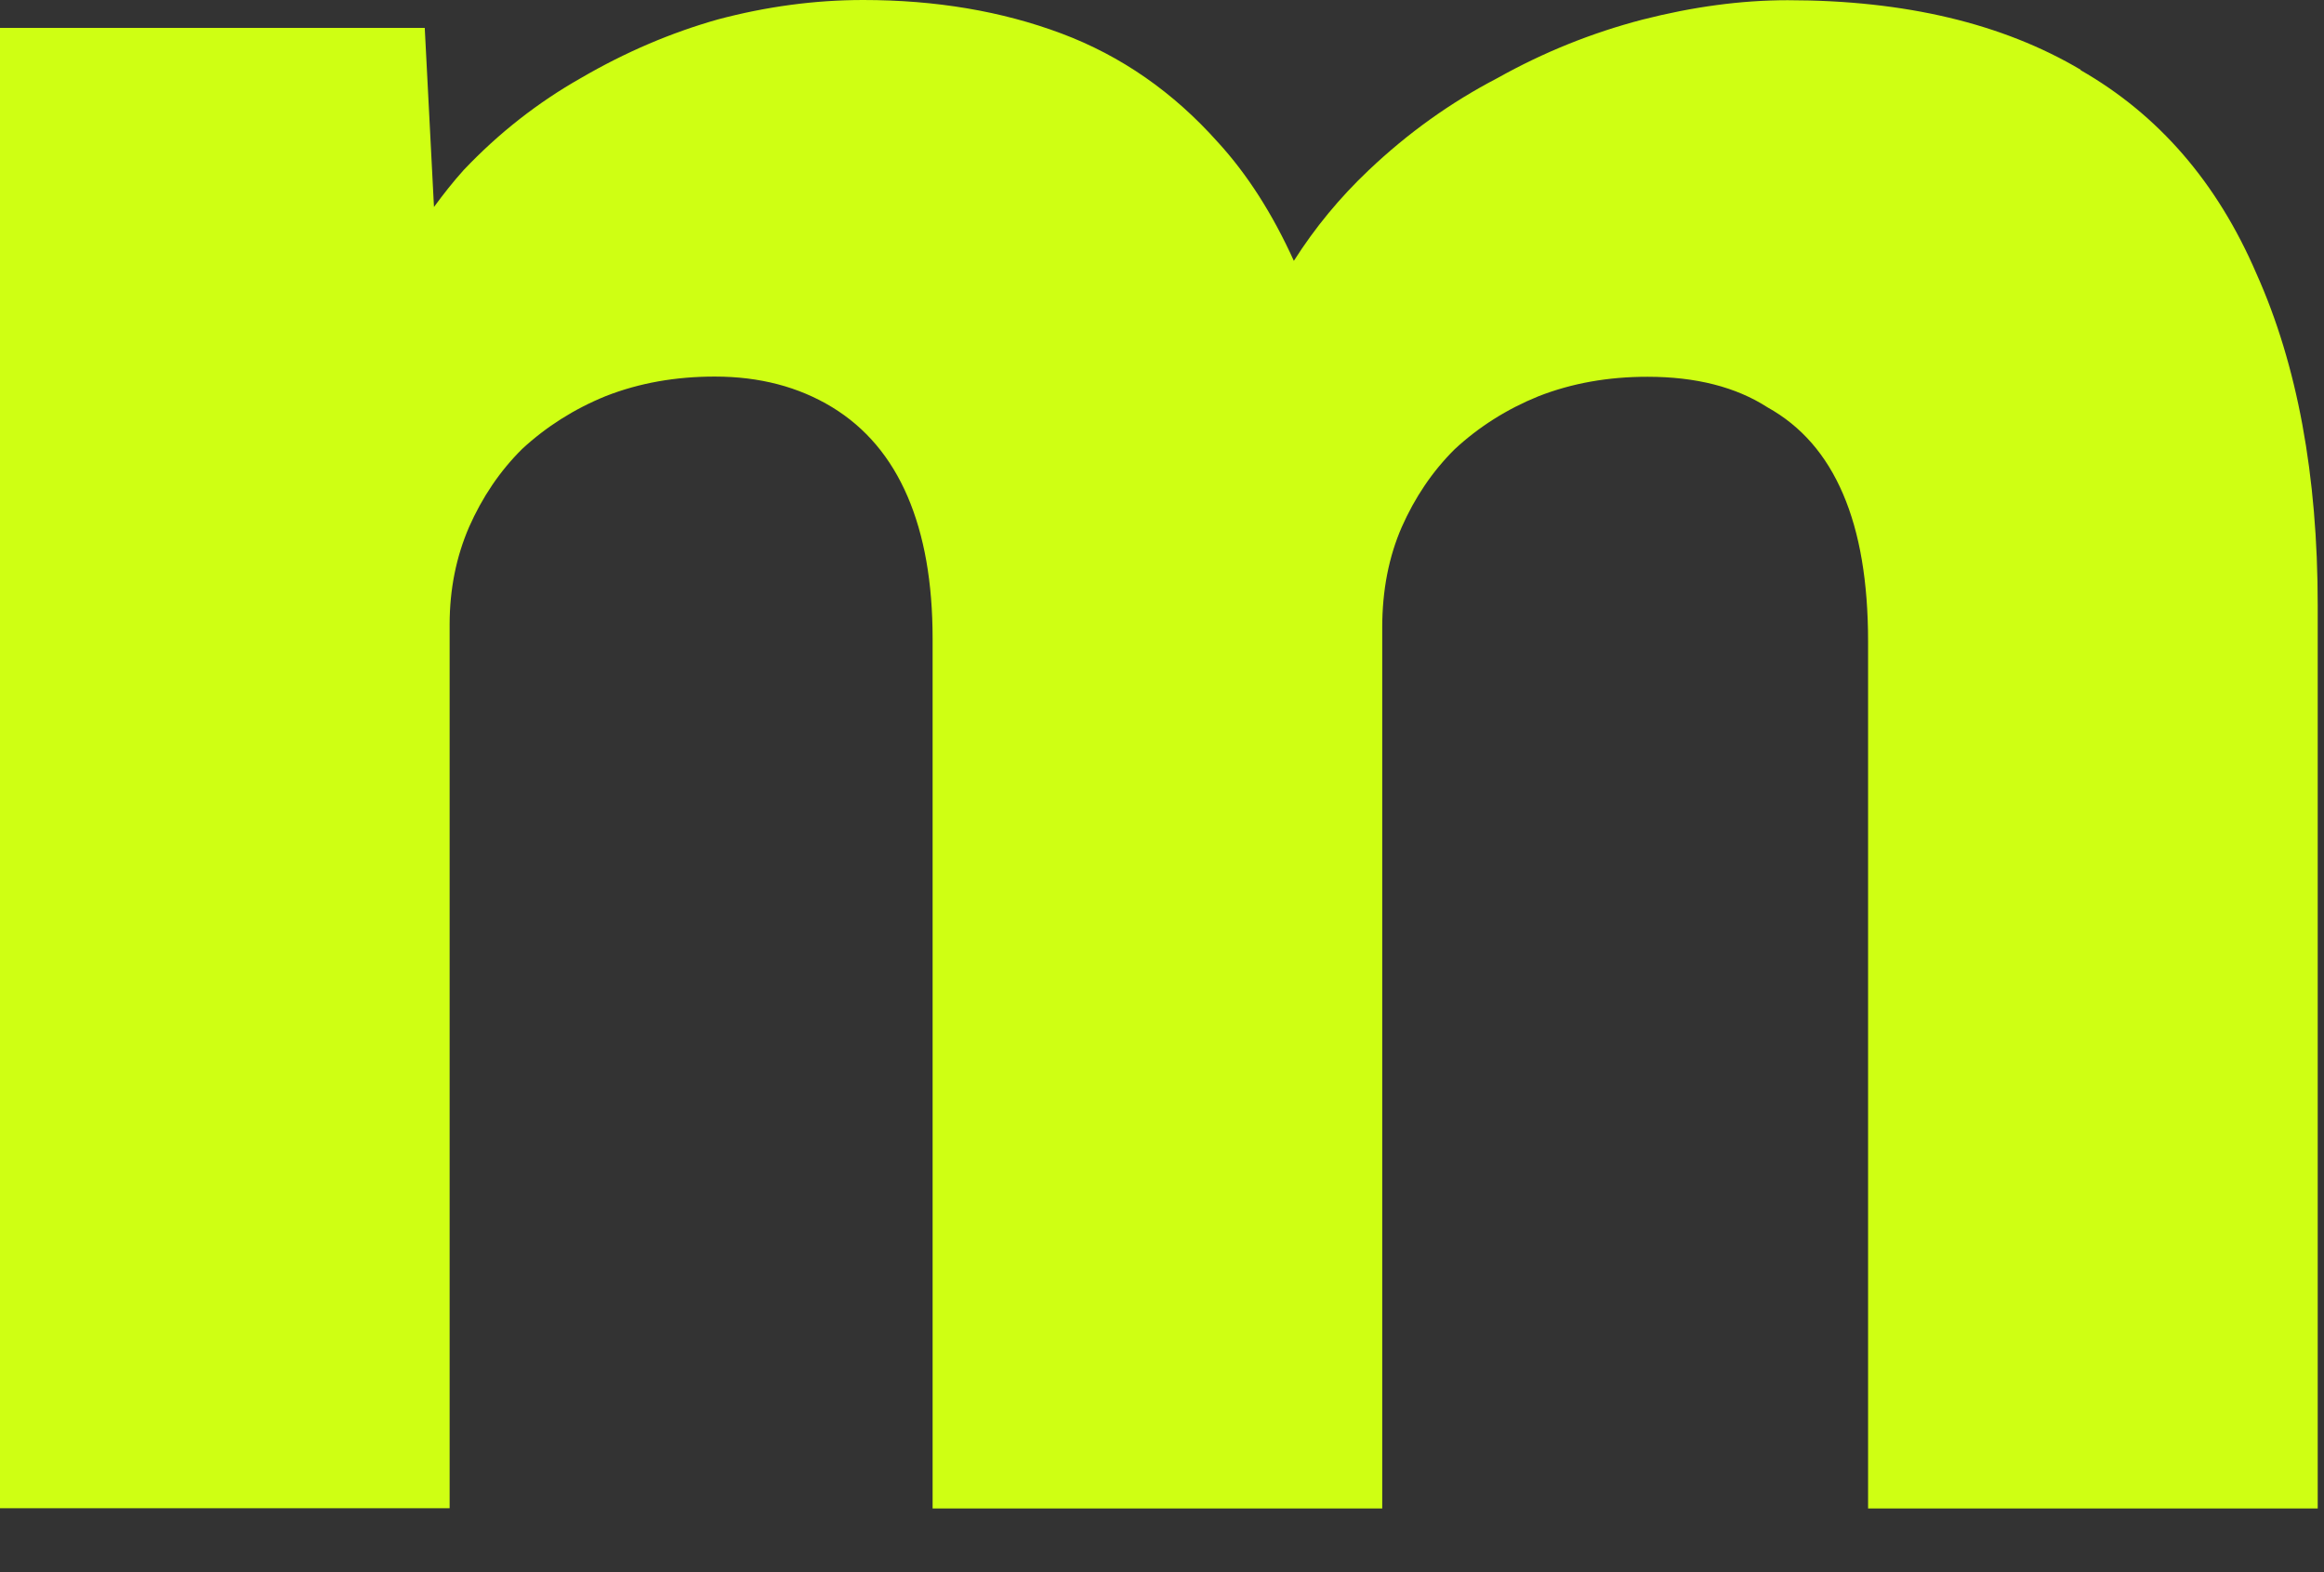 <svg width="34" height="23" viewBox="0 0 34 23" fill="none" xmlns="http://www.w3.org/2000/svg">
<rect x="0" y="0" width="34" height="23" fill="#333333" stroke="none"/>
<path d="M30.443 1.022C29.3 0.344 27.869 0.003 26.154 0.003C25.473 0.003 24.765 0.099 24.029 0.287C23.292 0.479 22.584 0.763 21.904 1.144C21.224 1.498 20.597 1.946 20.024 2.49C19.601 2.89 19.237 3.332 18.929 3.816C18.616 3.126 18.247 2.549 17.818 2.081C17.163 1.346 16.401 0.817 15.529 0.49C14.657 0.163 13.689 0 12.628 0C11.92 0 11.211 0.096 10.503 0.284C9.823 0.476 9.154 0.76 8.5 1.141C7.873 1.496 7.3 1.943 6.784 2.487C6.629 2.659 6.488 2.839 6.349 3.028L6.214 0.408H0V22.065H6.578V9.137C6.578 8.622 6.674 8.146 6.863 7.709C7.055 7.275 7.312 6.892 7.639 6.568C7.992 6.242 8.401 5.982 8.864 5.794C9.355 5.602 9.885 5.509 10.458 5.509C11.113 5.509 11.683 5.659 12.174 5.957C12.665 6.256 13.032 6.692 13.277 7.261C13.523 7.833 13.644 8.526 13.644 9.343V22.068H20.222V9.179C20.222 8.636 20.318 8.146 20.507 7.712C20.699 7.278 20.956 6.895 21.283 6.571C21.636 6.244 22.045 5.985 22.508 5.797C22.999 5.605 23.529 5.512 24.102 5.512C24.81 5.512 25.397 5.661 25.86 5.96C26.351 6.233 26.718 6.653 26.963 7.225C27.209 7.796 27.33 8.515 27.33 9.385V22.068H33.908V8.855C33.908 6.951 33.609 5.335 33.011 4.002C32.438 2.67 31.58 1.679 30.437 1.025L30.443 1.022Z" fill="#CFFF13"/>
</svg>
